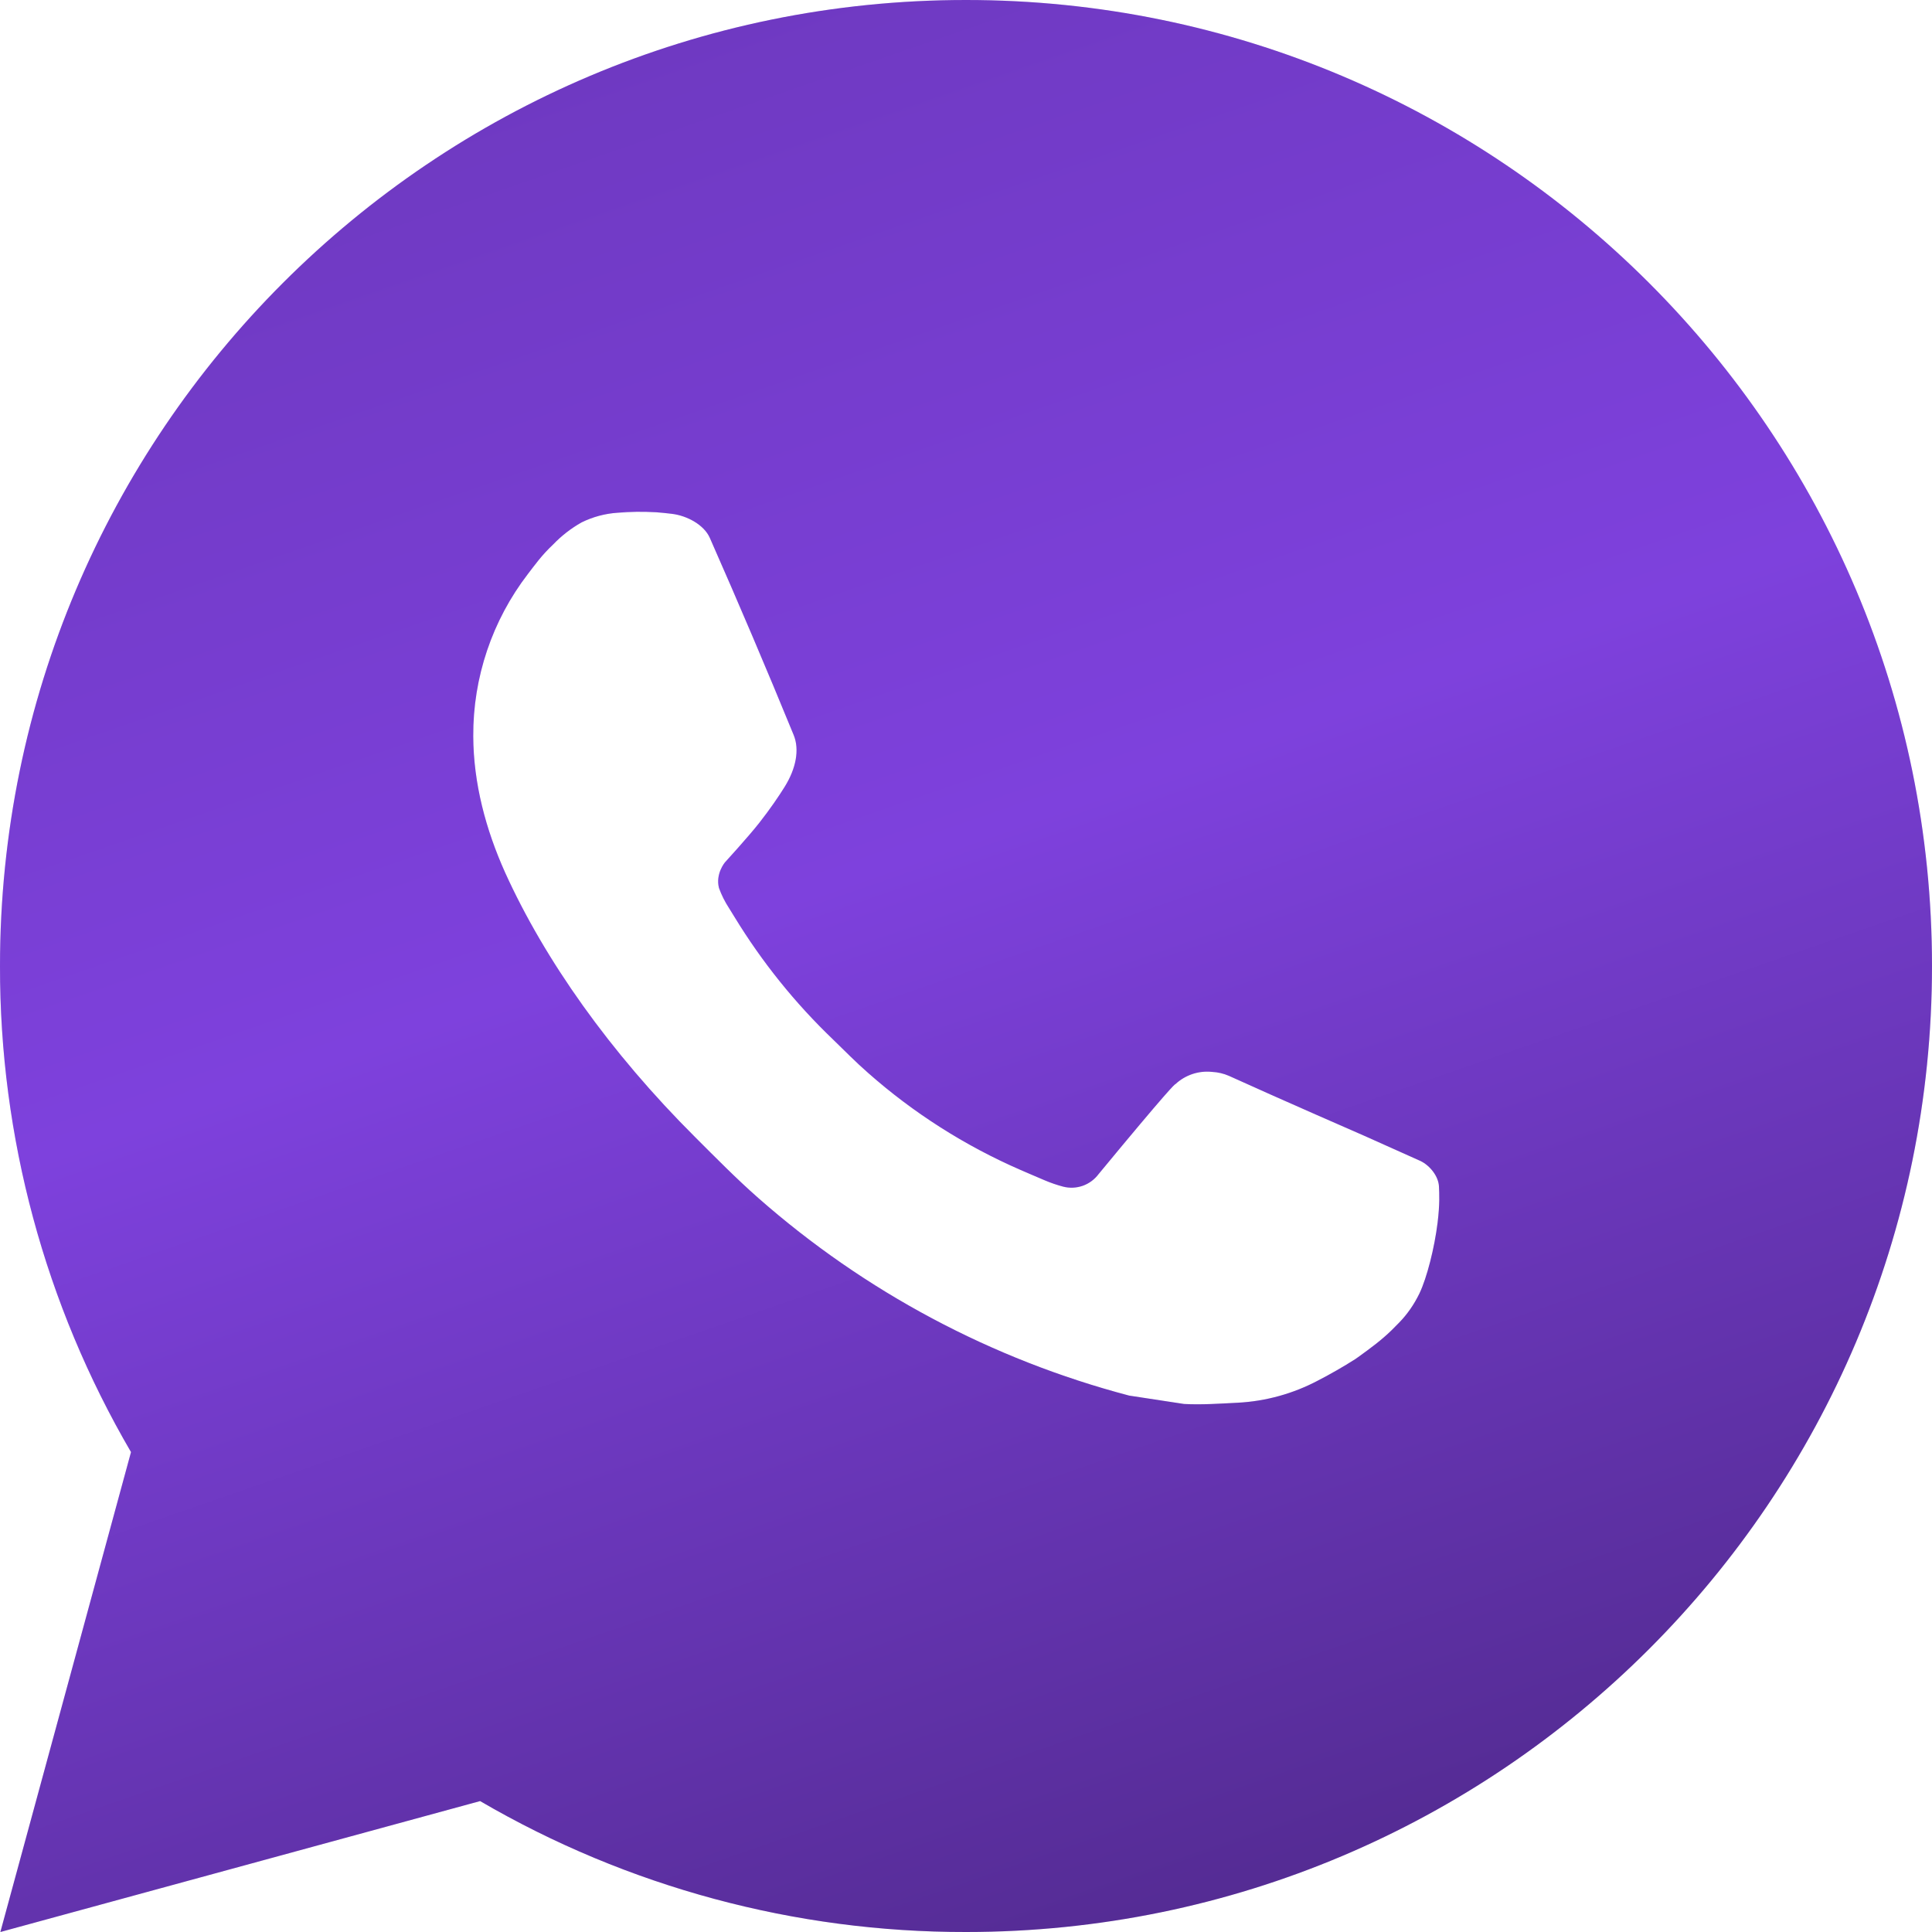<?xml version="1.0" encoding="UTF-8"?> <svg xmlns="http://www.w3.org/2000/svg" width="42" height="42" viewBox="0 0 42 42" fill="none"><path d="M21 0C32.598 0 42 9.402 42 21C42 32.598 32.598 42 21 42C17.289 42.006 13.643 41.024 10.437 39.154L0.008 42L2.848 31.567C0.976 28.36 -0.006 24.713 3.20642e-05 21C3.20642e-05 9.402 9.402 0 21 0ZM13.843 11.13L13.423 11.147C13.152 11.165 12.886 11.237 12.642 11.357C12.414 11.486 12.206 11.647 12.025 11.836C11.773 12.073 11.63 12.279 11.476 12.478C10.7 13.488 10.282 14.728 10.288 16.002C10.292 17.031 10.561 18.033 10.981 18.969C11.84 20.863 13.253 22.869 15.118 24.727C15.567 25.175 16.008 25.624 16.483 26.042C18.8 28.082 21.561 29.553 24.547 30.339L25.74 30.521C26.128 30.542 26.517 30.513 26.907 30.494C27.519 30.462 28.116 30.296 28.657 30.009C28.931 29.867 29.2 29.713 29.461 29.547C29.461 29.547 29.55 29.487 29.723 29.358C30.007 29.148 30.181 28.999 30.416 28.753C30.593 28.571 30.74 28.36 30.857 28.119C31.021 27.777 31.185 27.124 31.252 26.58C31.303 26.164 31.288 25.937 31.282 25.796C31.273 25.572 31.086 25.339 30.883 25.24L29.66 24.692C29.66 24.692 27.833 23.896 26.716 23.388C26.599 23.337 26.474 23.308 26.347 23.302C26.203 23.287 26.058 23.303 25.921 23.349C25.784 23.395 25.658 23.47 25.553 23.568C25.542 23.564 25.402 23.684 23.883 25.523C23.796 25.64 23.676 25.729 23.538 25.778C23.401 25.826 23.252 25.833 23.11 25.796C22.974 25.76 22.84 25.714 22.709 25.658C22.449 25.549 22.359 25.507 22.18 25.431C20.975 24.906 19.858 24.195 18.873 23.325C18.608 23.094 18.362 22.842 18.11 22.598C17.284 21.807 16.564 20.912 15.968 19.935L15.845 19.736C15.757 19.601 15.685 19.456 15.63 19.305C15.55 18.997 15.758 18.749 15.758 18.749C15.758 18.749 16.269 18.19 16.506 17.888C16.737 17.594 16.932 17.308 17.058 17.105C17.306 16.706 17.384 16.296 17.254 15.979C16.666 14.543 16.058 13.114 15.431 11.693C15.307 11.411 14.939 11.21 14.605 11.17C14.492 11.156 14.379 11.145 14.265 11.136C13.983 11.12 13.701 11.123 13.419 11.145L13.843 11.13Z" fill="#E9DEFA"></path><path d="M21 0C32.598 0 42 9.402 42 21C42 32.598 32.598 42 21 42C17.289 42.006 13.643 41.024 10.437 39.154L0.008 42L2.848 31.567C0.976 28.36 -0.006 24.713 3.20642e-05 21C3.20642e-05 9.402 9.402 0 21 0ZM13.843 11.13L13.423 11.147C13.152 11.165 12.886 11.237 12.642 11.357C12.414 11.486 12.206 11.647 12.025 11.836C11.773 12.073 11.63 12.279 11.476 12.478C10.7 13.488 10.282 14.728 10.288 16.002C10.292 17.031 10.561 18.033 10.981 18.969C11.84 20.863 13.253 22.869 15.118 24.727C15.567 25.175 16.008 25.624 16.483 26.042C18.8 28.082 21.561 29.553 24.547 30.339L25.74 30.521C26.128 30.542 26.517 30.513 26.907 30.494C27.519 30.462 28.116 30.296 28.657 30.009C28.931 29.867 29.2 29.713 29.461 29.547C29.461 29.547 29.55 29.487 29.723 29.358C30.007 29.148 30.181 28.999 30.416 28.753C30.593 28.571 30.74 28.36 30.857 28.119C31.021 27.777 31.185 27.124 31.252 26.58C31.303 26.164 31.288 25.937 31.282 25.796C31.273 25.572 31.086 25.339 30.883 25.24L29.66 24.692C29.66 24.692 27.833 23.896 26.716 23.388C26.599 23.337 26.474 23.308 26.347 23.302C26.203 23.287 26.058 23.303 25.921 23.349C25.784 23.395 25.658 23.47 25.553 23.568C25.542 23.564 25.402 23.684 23.883 25.523C23.796 25.64 23.676 25.729 23.538 25.778C23.401 25.826 23.252 25.833 23.11 25.796C22.974 25.76 22.84 25.714 22.709 25.658C22.449 25.549 22.359 25.507 22.18 25.431C20.975 24.906 19.858 24.195 18.873 23.325C18.608 23.094 18.362 22.842 18.11 22.598C17.284 21.807 16.564 20.912 15.968 19.935L15.845 19.736C15.757 19.601 15.685 19.456 15.63 19.305C15.55 18.997 15.758 18.749 15.758 18.749C15.758 18.749 16.269 18.19 16.506 17.888C16.737 17.594 16.932 17.308 17.058 17.105C17.306 16.706 17.384 16.296 17.254 15.979C16.666 14.543 16.058 13.114 15.431 11.693C15.307 11.411 14.939 11.21 14.605 11.17C14.492 11.156 14.379 11.145 14.265 11.136C13.983 11.12 13.701 11.123 13.419 11.145L13.843 11.13Z" fill="url(#paint0_linear_16695_21266)"></path><defs><linearGradient id="paint0_linear_16695_21266" x1="23.7" y1="52.2" x2="2.034" y2="-10.392" gradientUnits="userSpaceOnUse"><stop stop-color="#442377"></stop><stop offset="0.498" stop-color="#7E41DD"></stop><stop offset="1" stop-color="#6333AC"></stop></linearGradient></defs></svg> 